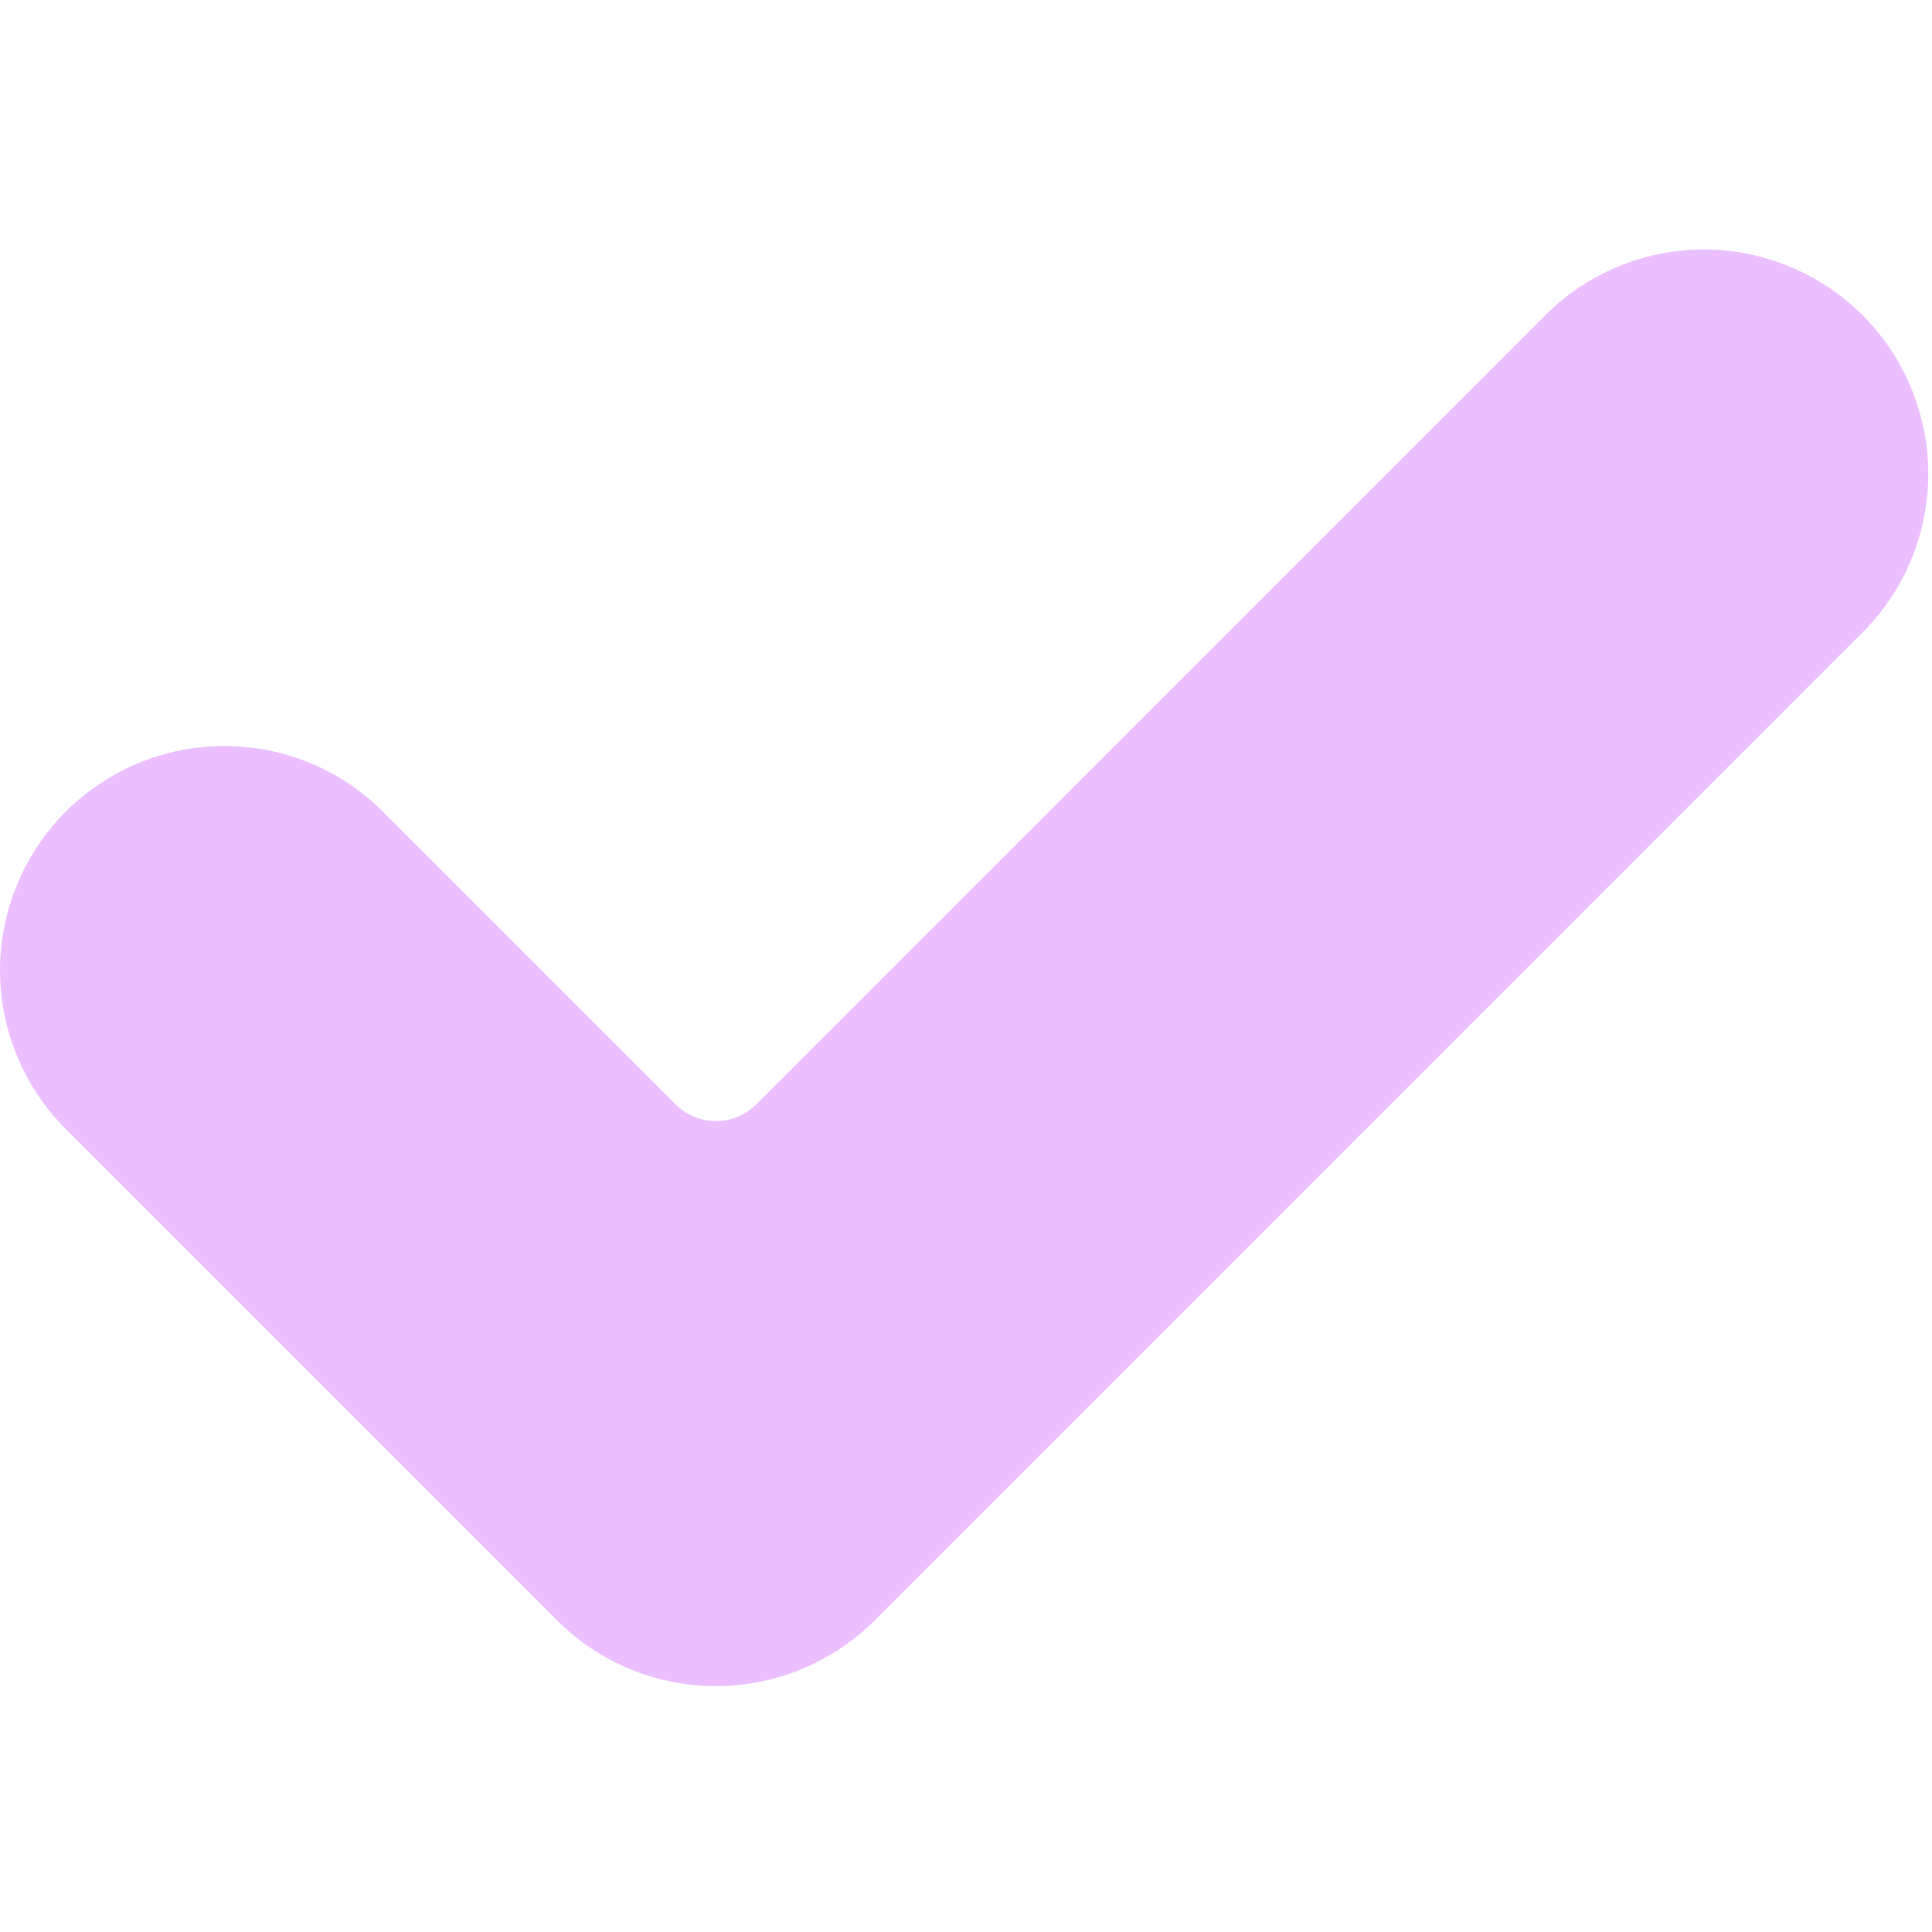 <?xml version="1.0" encoding="UTF-8"?> <svg xmlns="http://www.w3.org/2000/svg" width="15" height="15" viewBox="0 0 15 15" fill="none"><path d="M6.79 12.582C6.463 12.908 6.02 13.091 5.558 13.091C5.096 13.091 4.653 12.908 4.327 12.582L0.51 8.765C0.348 8.603 0.22 8.411 0.133 8.2C0.045 7.989 -1.52335e-05 7.762 3.86529e-09 7.533C1.52412e-05 7.305 0.045 7.078 0.133 6.867C0.22 6.656 0.348 6.464 0.51 6.302C0.672 6.14 0.864 6.012 1.075 5.924C1.287 5.837 1.513 5.792 1.742 5.792C1.971 5.792 2.197 5.837 2.408 5.924C2.62 6.012 2.812 6.14 2.973 6.302L5.247 8.576C5.33 8.658 5.442 8.704 5.558 8.704C5.675 8.704 5.787 8.658 5.87 8.576L12.027 2.418C12.356 2.105 12.795 1.932 13.25 1.937C13.704 1.943 14.139 2.126 14.461 2.447C14.782 2.769 14.965 3.204 14.971 3.658C14.976 4.113 14.804 4.552 14.49 4.881L6.79 12.582Z" fill="#EBBFFF"></path></svg> 